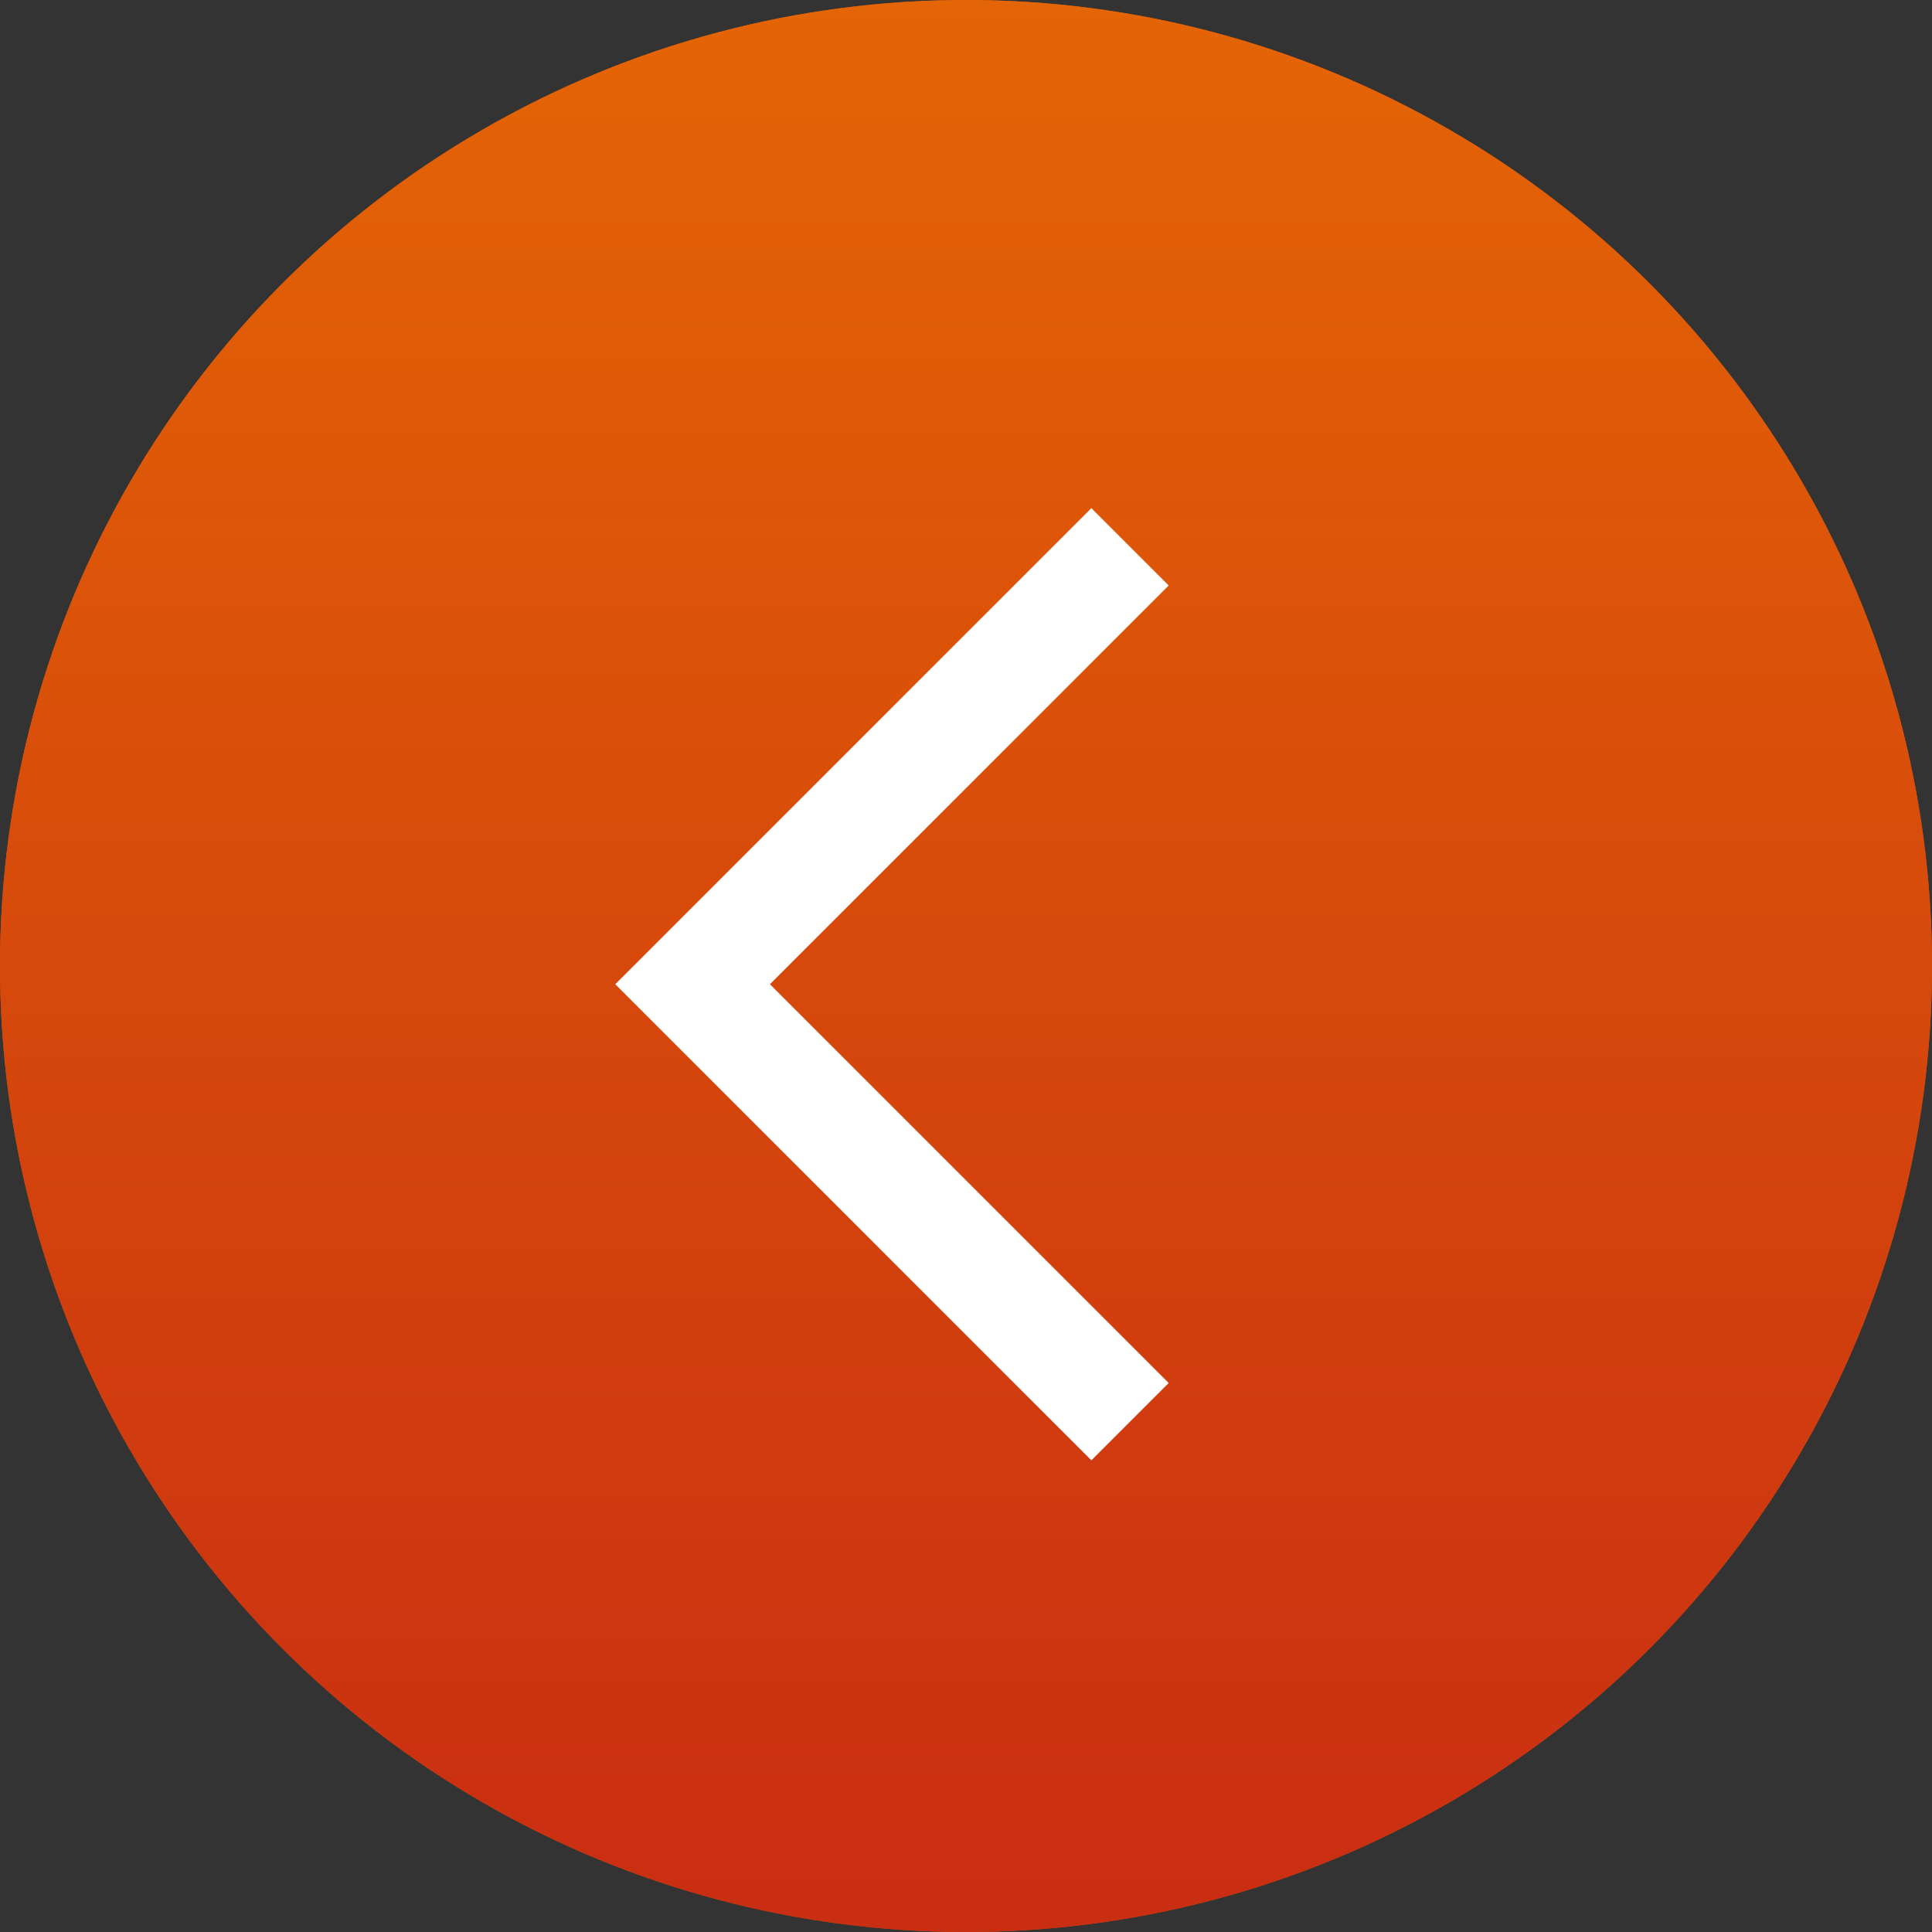 <?xml version="1.0" encoding="UTF-8"?> <svg xmlns="http://www.w3.org/2000/svg" width="53" height="53" viewBox="0 0 53 53" fill="none"><rect x="0" y="0" width="53" height="53" fill="#333333" stroke="none"/><circle cx="26.5" cy="26.5" r="26.5" fill="#D15406"></circle><circle cx="26.5" cy="26.5" r="26.5" fill="url(#paint0_linear_60_3)"></circle><path d="M31 15L19 27L31 39" stroke="white" stroke-width="3"></path><defs><linearGradient id="paint0_linear_60_3" x1="26.5" y1="0" x2="26.5" y2="53" gradientUnits="userSpaceOnUse"><stop stop-color="#E46505"></stop><stop offset="1" stop-color="#C92D12"></stop></linearGradient></defs></svg> 